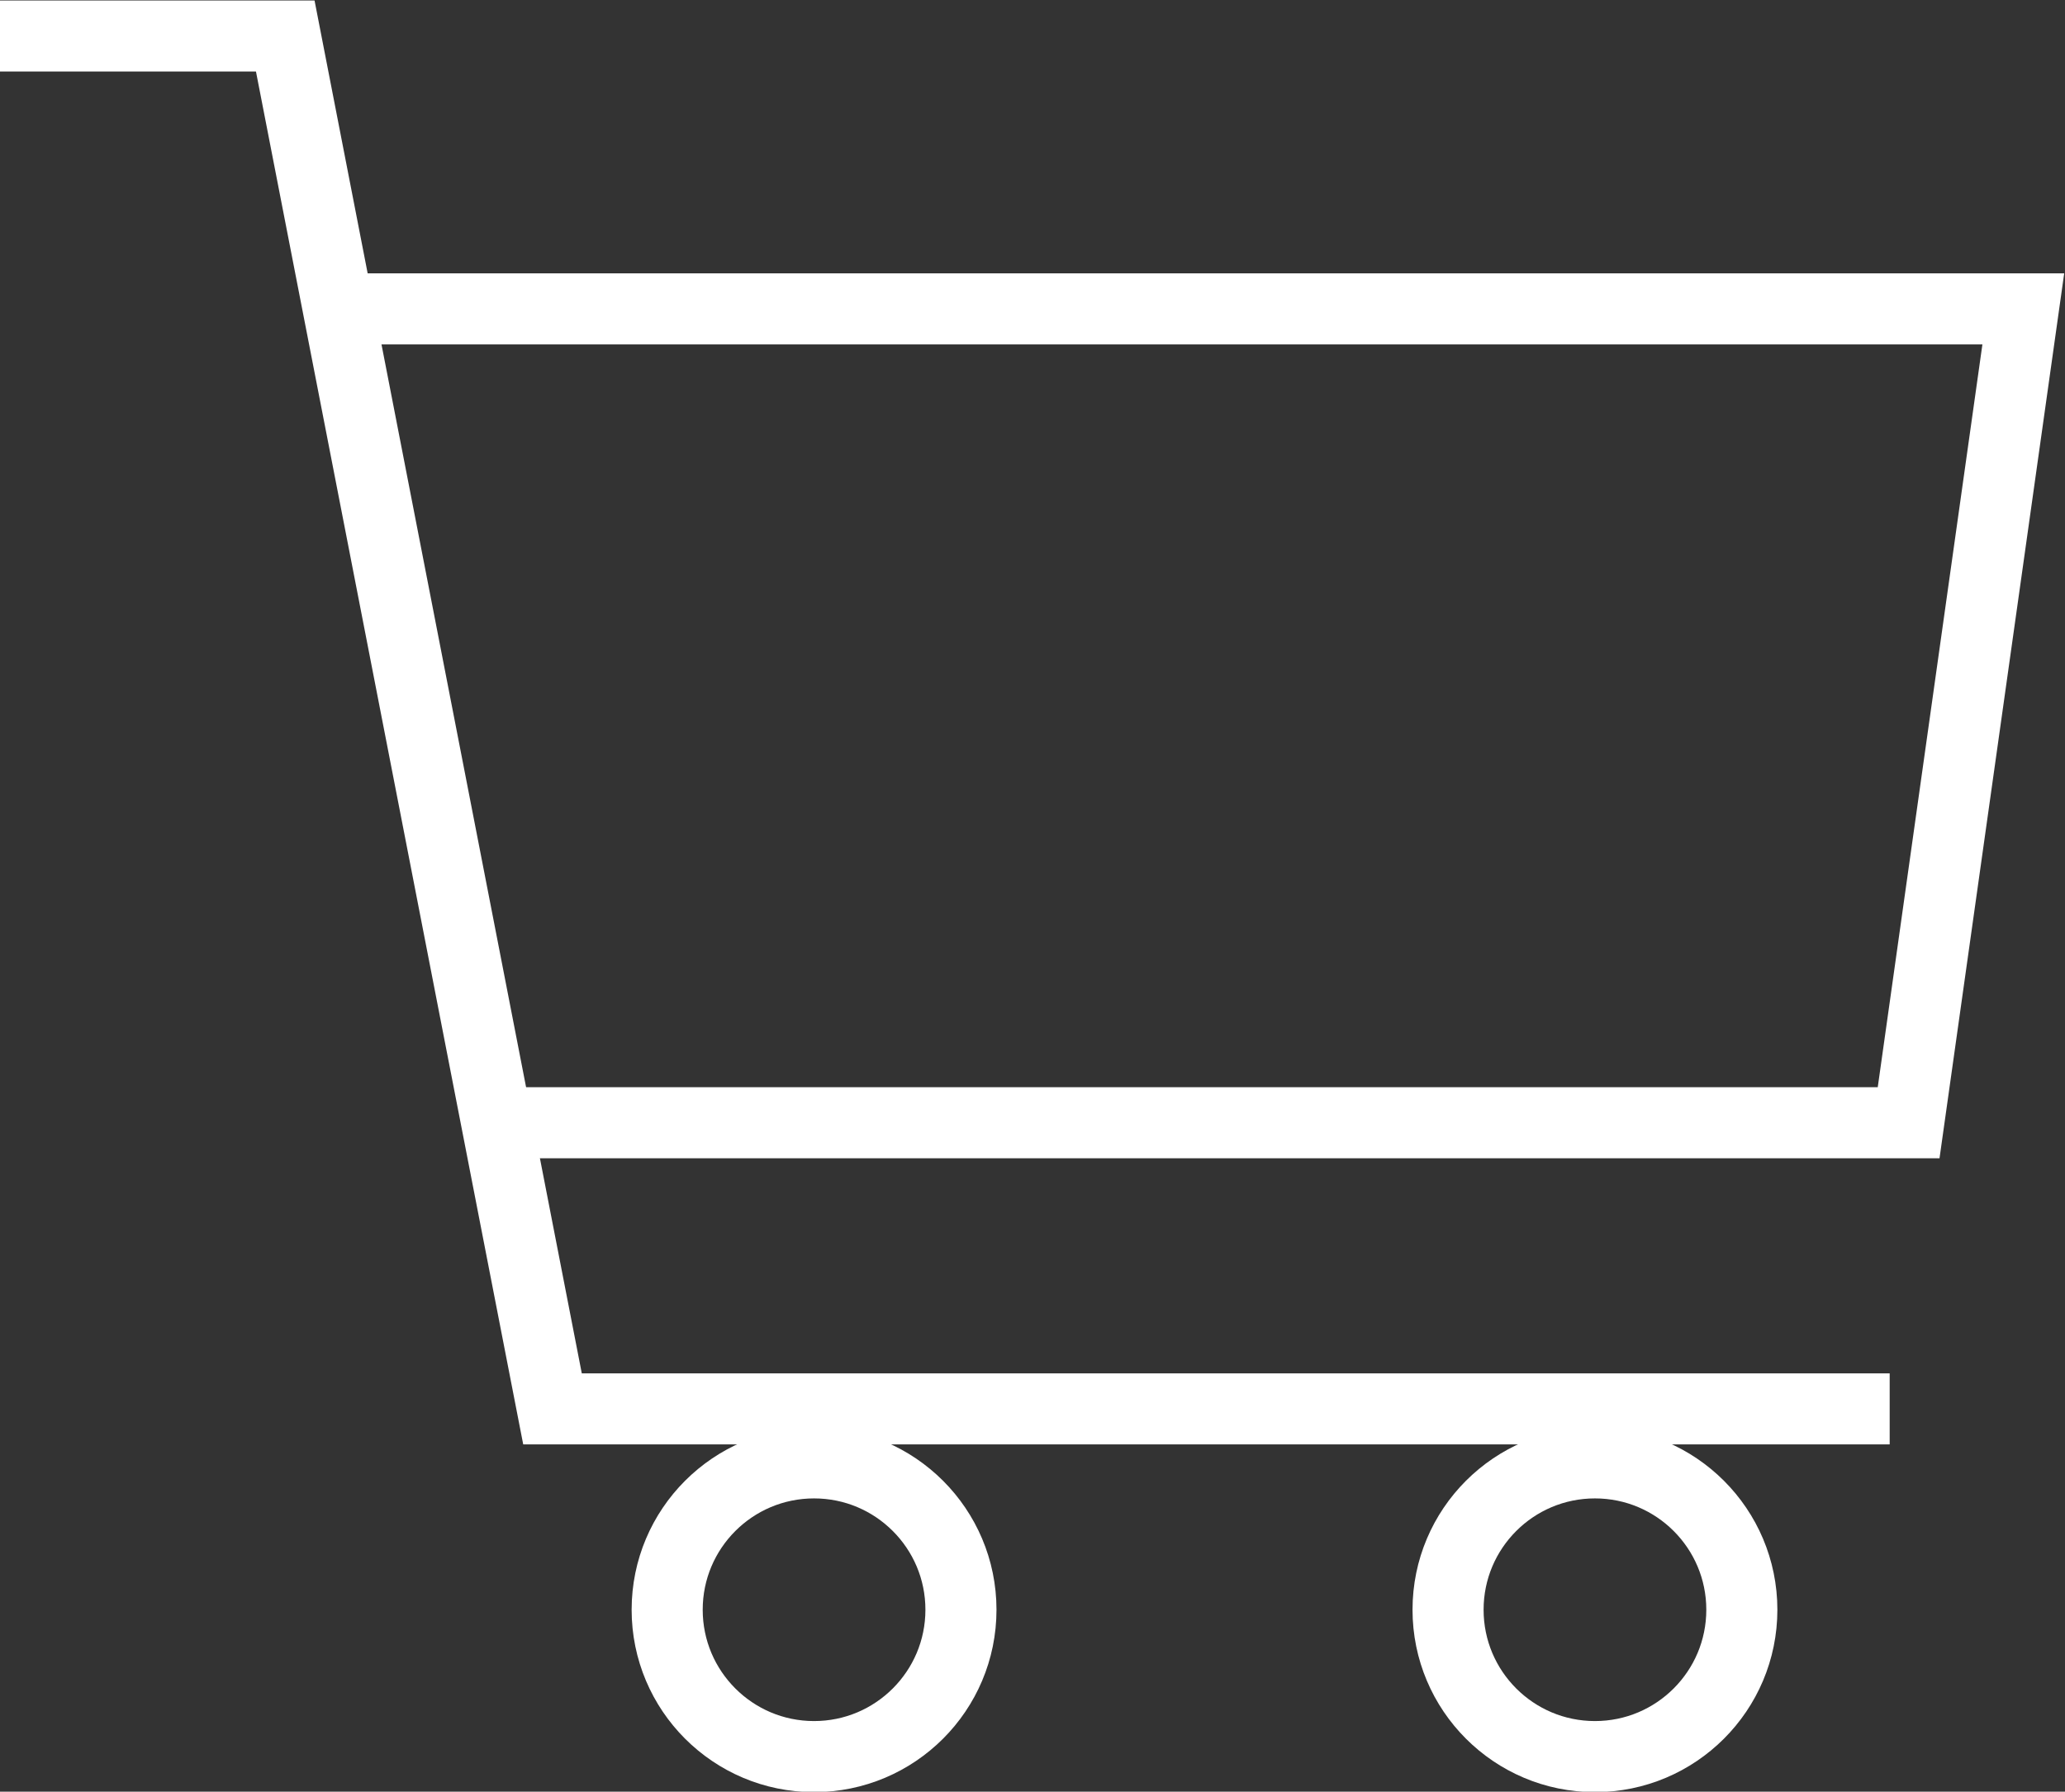 <svg id="Layer_1" data-name="Layer 1" xmlns="http://www.w3.org/2000/svg" viewBox="0 0 21.79 18.91"><rect x="0" y="0" width="21.79" height="18.91" fill="#333333" stroke="none"/><defs><style>.cls-1{fill:none;stroke:#fff;stroke-miterlimit:10;stroke-width:0.75px;}</style></defs><polyline class="cls-1" points="0 0.38 3.01 0.38 5.83 14.87 19.94 14.87"/><polyline class="cls-1" points="3.59 3.26 21.35 3.26 20.14 11.85 5.21 11.85"/><circle class="cls-1" cx="8.59" cy="16.99" r="1.55"/><circle class="cls-1" cx="16.83" cy="16.99" r="1.55"/></svg>